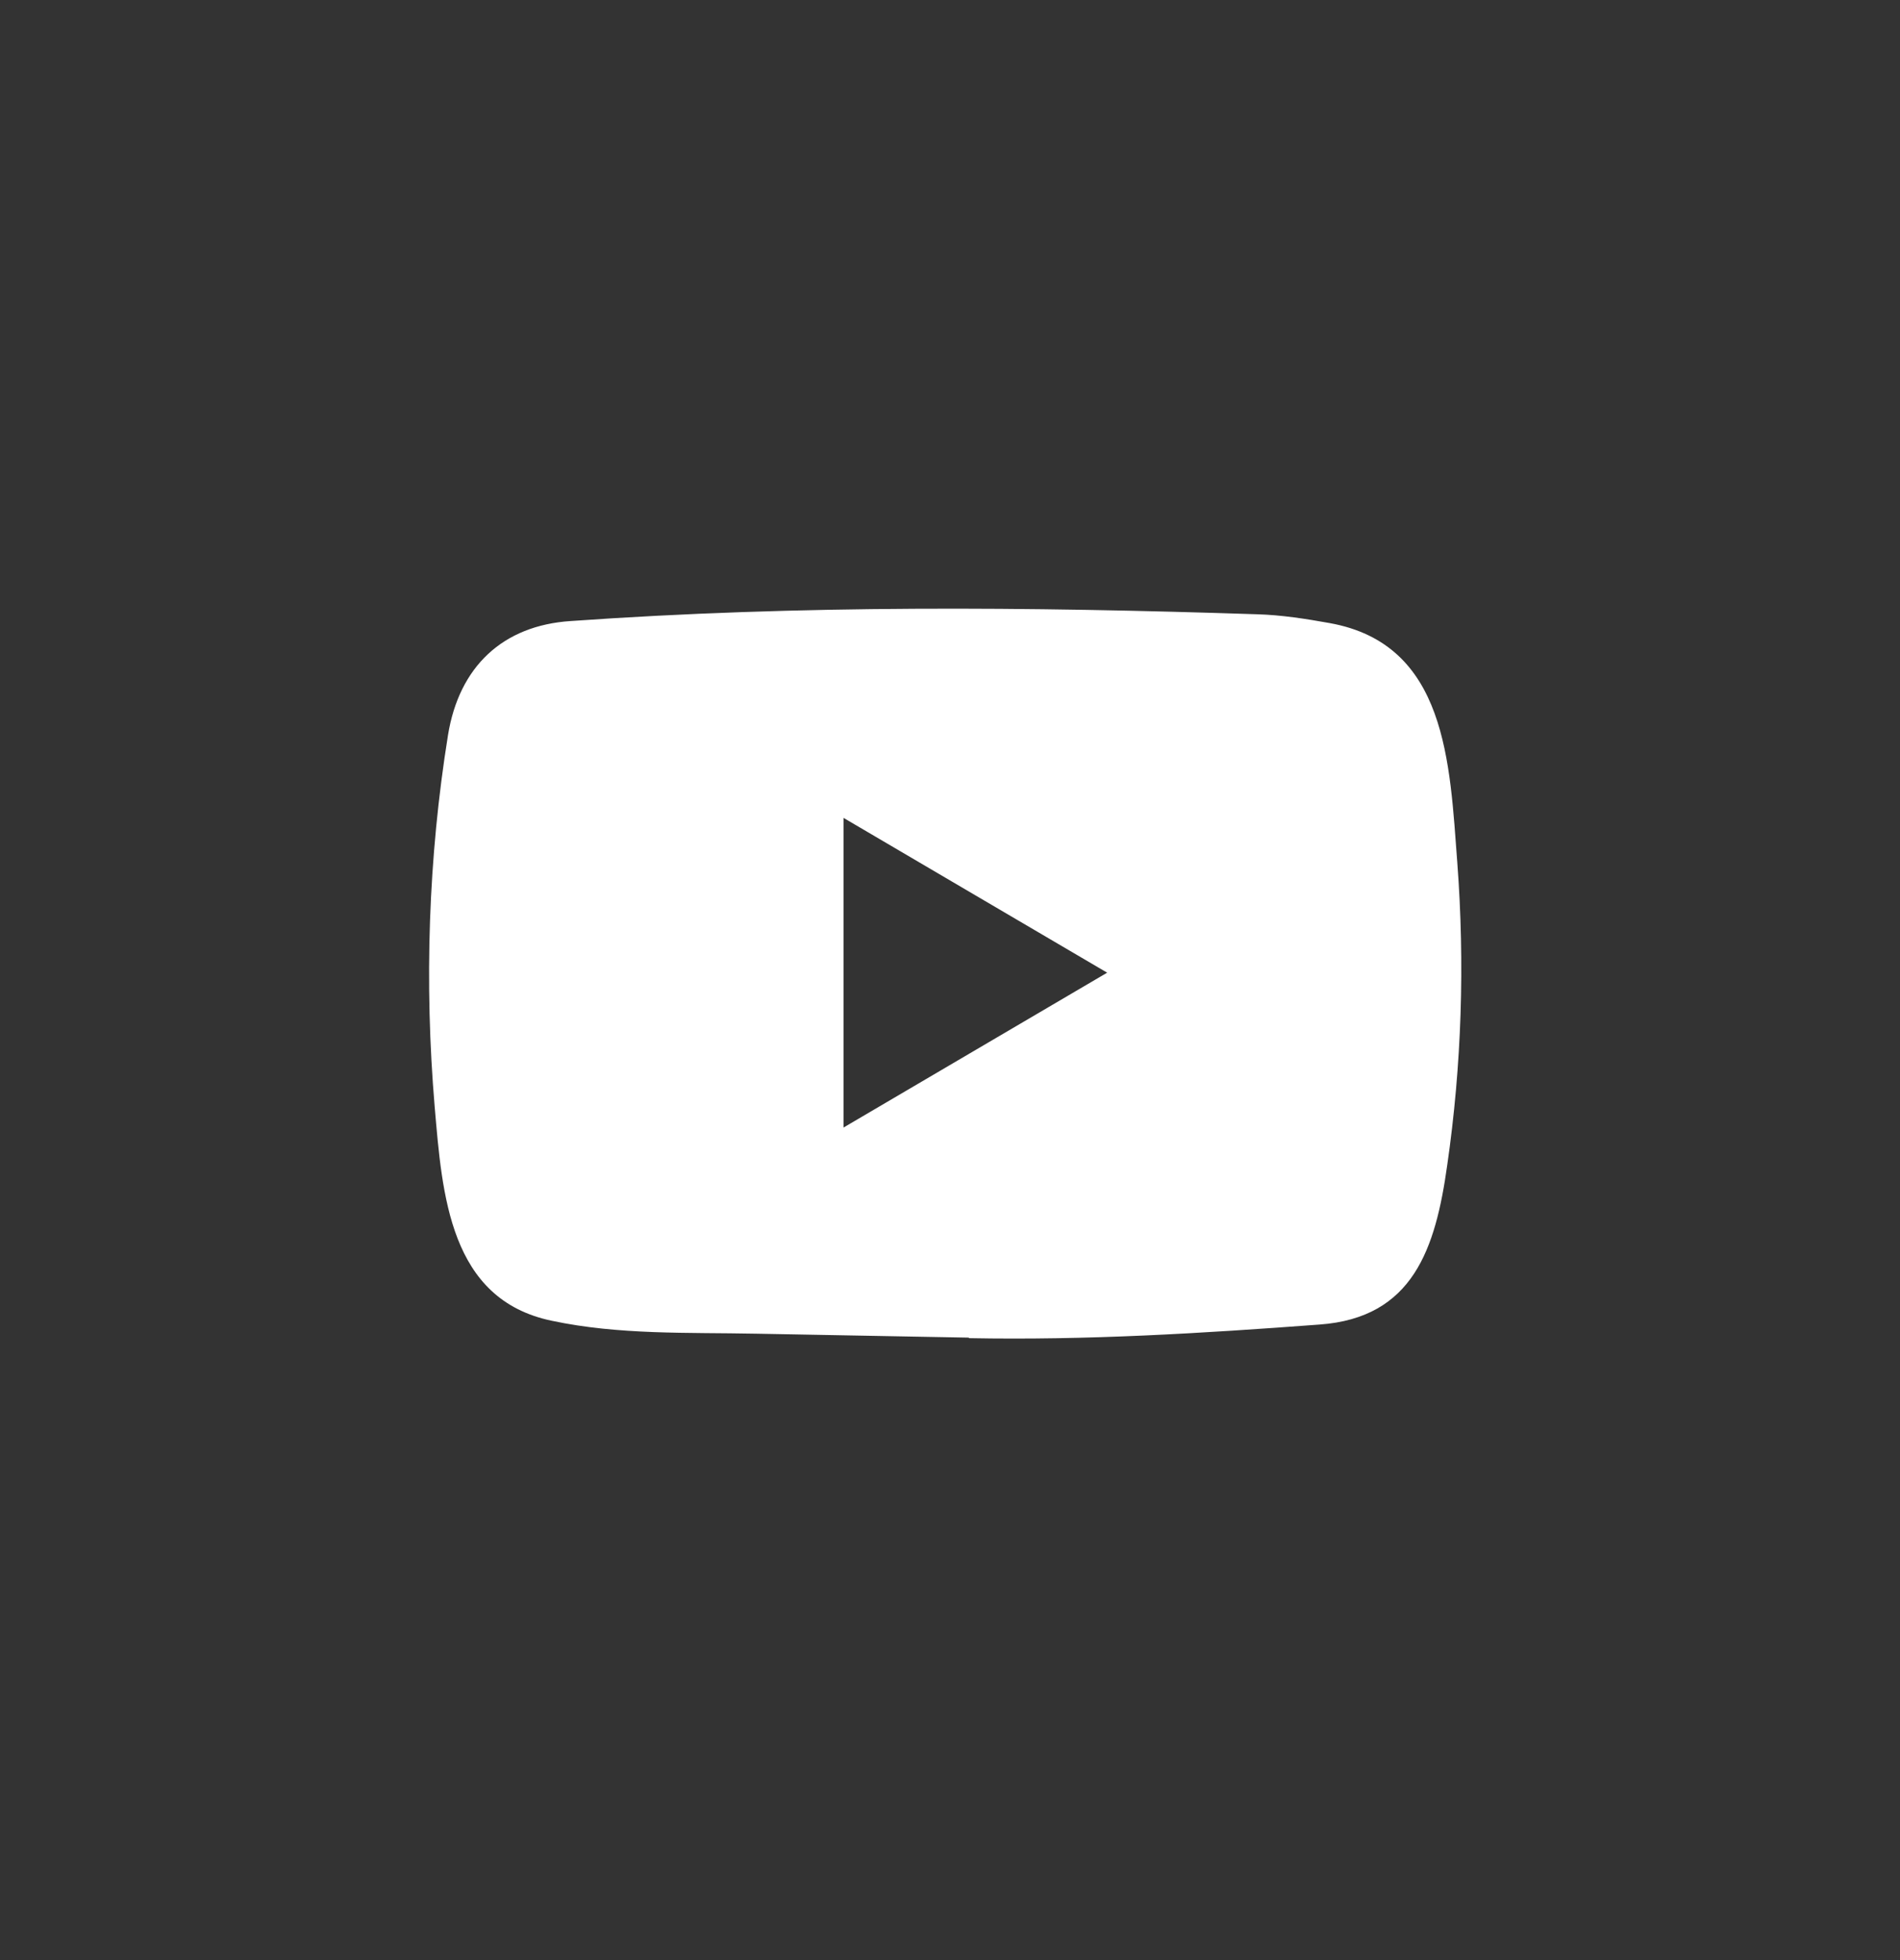 <svg width="32" height="33" viewBox="0 0 32 33" fill="none" xmlns="http://www.w3.org/2000/svg">
<rect x="0" y="0" width="32" height="33" fill="#333333" stroke="none"/>
<path d="M16.304 22.52L12.737 22.454C11.582 22.431 10.425 22.477 9.292 22.236C7.57 21.877 7.448 20.114 7.321 18.635C7.145 16.556 7.213 14.439 7.545 12.378C7.732 11.221 8.47 10.531 9.61 10.456C13.461 10.183 17.337 10.215 21.178 10.342C21.584 10.354 21.993 10.418 22.393 10.49C24.368 10.844 24.416 12.842 24.544 14.524C24.672 16.223 24.618 17.931 24.374 19.618C24.178 21.015 23.803 22.187 22.223 22.3C20.242 22.448 18.307 22.567 16.321 22.529C16.321 22.52 16.309 22.52 16.304 22.52ZM14.207 18.983C15.699 18.107 17.163 17.246 18.647 16.376C17.152 15.501 15.691 14.639 14.207 13.77V18.983Z" fill="white"/>
</svg>
